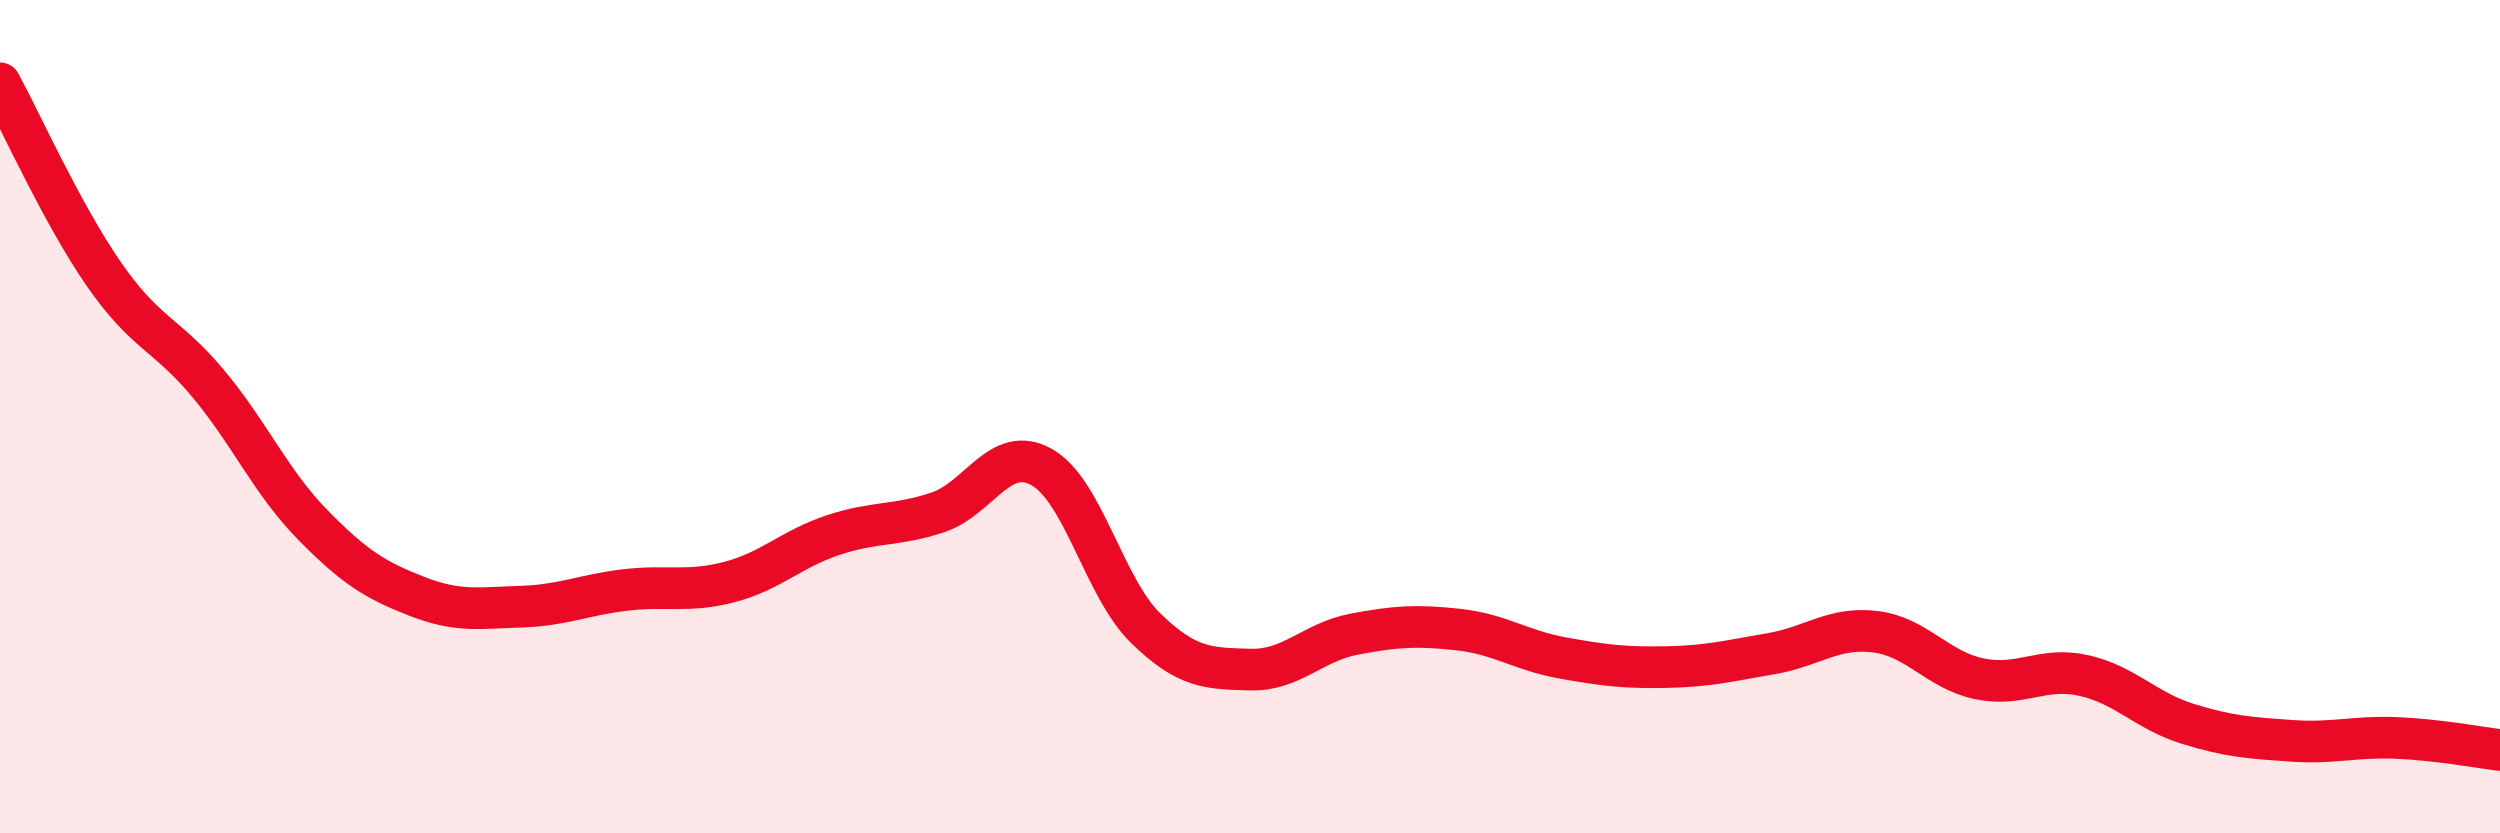 
    <svg width="60" height="20" viewBox="0 0 60 20" xmlns="http://www.w3.org/2000/svg">
      <path
        d="M 0,2 C 0.5,2.92 1.5,5.15 2.5,6.59 C 3.5,8.03 4,8.01 5,9.21 C 6,10.41 6.5,11.57 7.5,12.59 C 8.5,13.61 9,13.92 10,14.31 C 11,14.7 11.5,14.59 12.5,14.56 C 13.5,14.53 14,14.28 15,14.16 C 16,14.04 16.5,14.23 17.5,13.97 C 18.5,13.71 19,13.17 20,12.84 C 21,12.51 21.5,12.63 22.5,12.3 C 23.5,11.97 24,10.65 25,11.21 C 26,11.77 26.5,14.11 27.5,15.08 C 28.5,16.05 29,16.04 30,16.07 C 31,16.1 31.5,15.41 32.5,15.22 C 33.5,15.03 34,15 35,15.11 C 36,15.22 36.5,15.61 37.5,15.79 C 38.5,15.97 39,16.03 40,16.01 C 41,15.99 41.5,15.86 42.5,15.69 C 43.5,15.52 44,15.04 45,15.16 C 46,15.28 46.5,16.08 47.5,16.29 C 48.5,16.5 49,15.99 50,16.21 C 51,16.43 51.5,17.06 52.5,17.37 C 53.5,17.68 54,17.71 55,17.78 C 56,17.85 56.5,17.67 57.5,17.71 C 58.5,17.75 59.5,17.94 60,18L60 20L0 20Z"
        fill="#EB0A25"
        opacity="0.1"
        stroke-linecap="round"
        stroke-linejoin="round"
      />
      <path
        d="M 0,2 C 0.5,2.92 1.5,5.15 2.5,6.59 C 3.5,8.03 4,8.01 5,9.21 C 6,10.41 6.5,11.57 7.5,12.59 C 8.5,13.61 9,13.92 10,14.31 C 11,14.7 11.5,14.59 12.5,14.56 C 13.5,14.53 14,14.28 15,14.16 C 16,14.04 16.5,14.23 17.5,13.97 C 18.5,13.71 19,13.17 20,12.84 C 21,12.51 21.5,12.63 22.5,12.3 C 23.5,11.97 24,10.65 25,11.21 C 26,11.77 26.5,14.11 27.5,15.08 C 28.5,16.05 29,16.04 30,16.07 C 31,16.1 31.5,15.41 32.5,15.22 C 33.5,15.03 34,15 35,15.11 C 36,15.22 36.5,15.61 37.5,15.79 C 38.5,15.97 39,16.03 40,16.01 C 41,15.99 41.5,15.86 42.5,15.69 C 43.5,15.52 44,15.04 45,15.16 C 46,15.28 46.5,16.08 47.5,16.29 C 48.5,16.5 49,15.99 50,16.21 C 51,16.43 51.5,17.06 52.5,17.37 C 53.5,17.68 54,17.71 55,17.78 C 56,17.85 56.5,17.67 57.5,17.71 C 58.5,17.75 59.5,17.94 60,18"
        stroke="#EB0A25"
        stroke-width="1"
        fill="none"
        stroke-linecap="round"
        stroke-linejoin="round"
      />
    </svg>
  